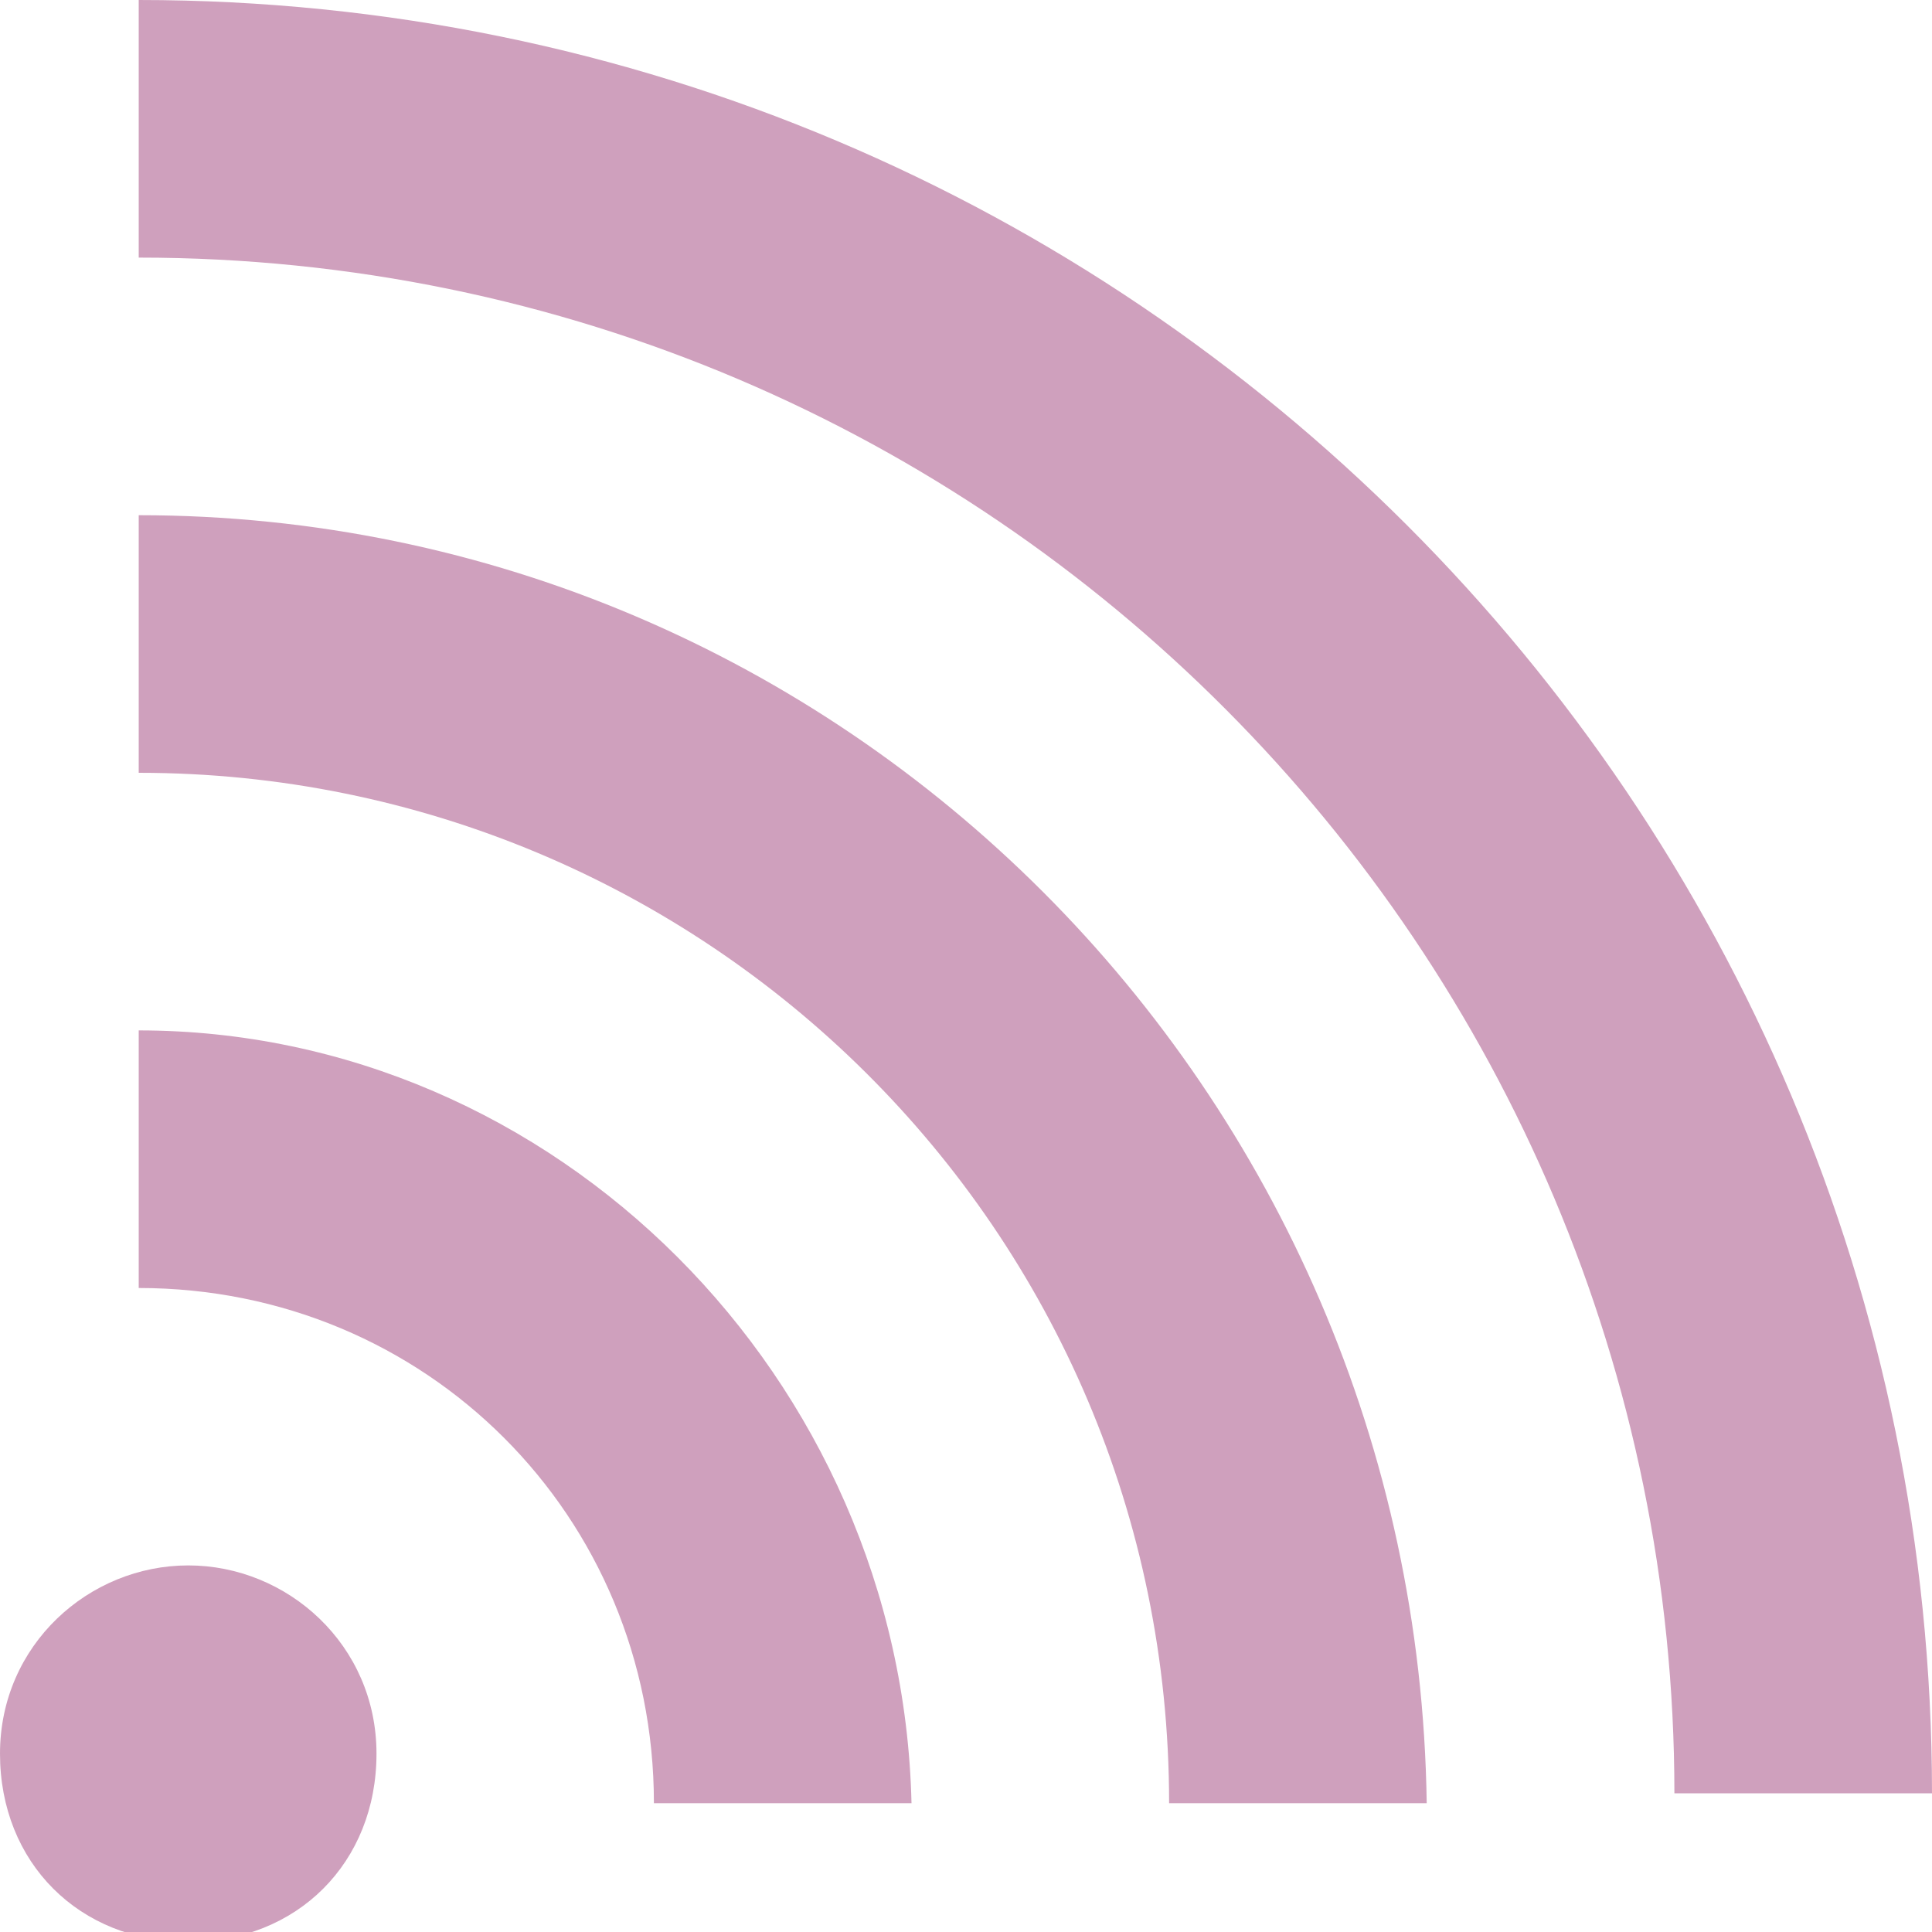<?xml version="1.0" encoding="utf-8"?>
<!-- Generator: Adobe Illustrator 23.0.2, SVG Export Plug-In . SVG Version: 6.00 Build 0)  -->
<svg version="1.1" id="レイヤー_1" xmlns="http://www.w3.org/2000/svg" xmlns:xlink="http://www.w3.org/1999/xlink" x="0px"
	 y="0px" viewBox="0 0 19.5 19.5" style="enable-background:new 0 0 19.5 19.5;" xml:space="preserve">
<style type="text/css">
	.st0{fill:#CFA0BD;}
</style>
<path id="パス_175" class="st0" d="M1.4,0v2.6c8.6,0,15.5,7,15.5,15.5h2.6C19.5,8.1,11.4,0,1.4,0z"/>
<path id="パス_176" class="st0" d="M1.4,5.2v2.6c5.7,0,10.4,4.6,10.4,10.4h2.6C14.3,11,8.5,5.2,1.4,5.2z"/>
<path id="パス_177" class="st0" d="M1.4,10.4V13c2.9,0,5.2,2.3,5.2,5.2h2.6C9.1,13.9,5.6,10.4,1.4,10.4z"/>
<path id="パス_178" class="st0" d="M1.9,15.8c-1,0-1.9,0.8-1.9,1.9s0.8,1.9,1.9,1.9s1.9-0.8,1.9-1.9S2.9,15.8,1.9,15.8L1.9,15.8z"
	/>
</svg>
